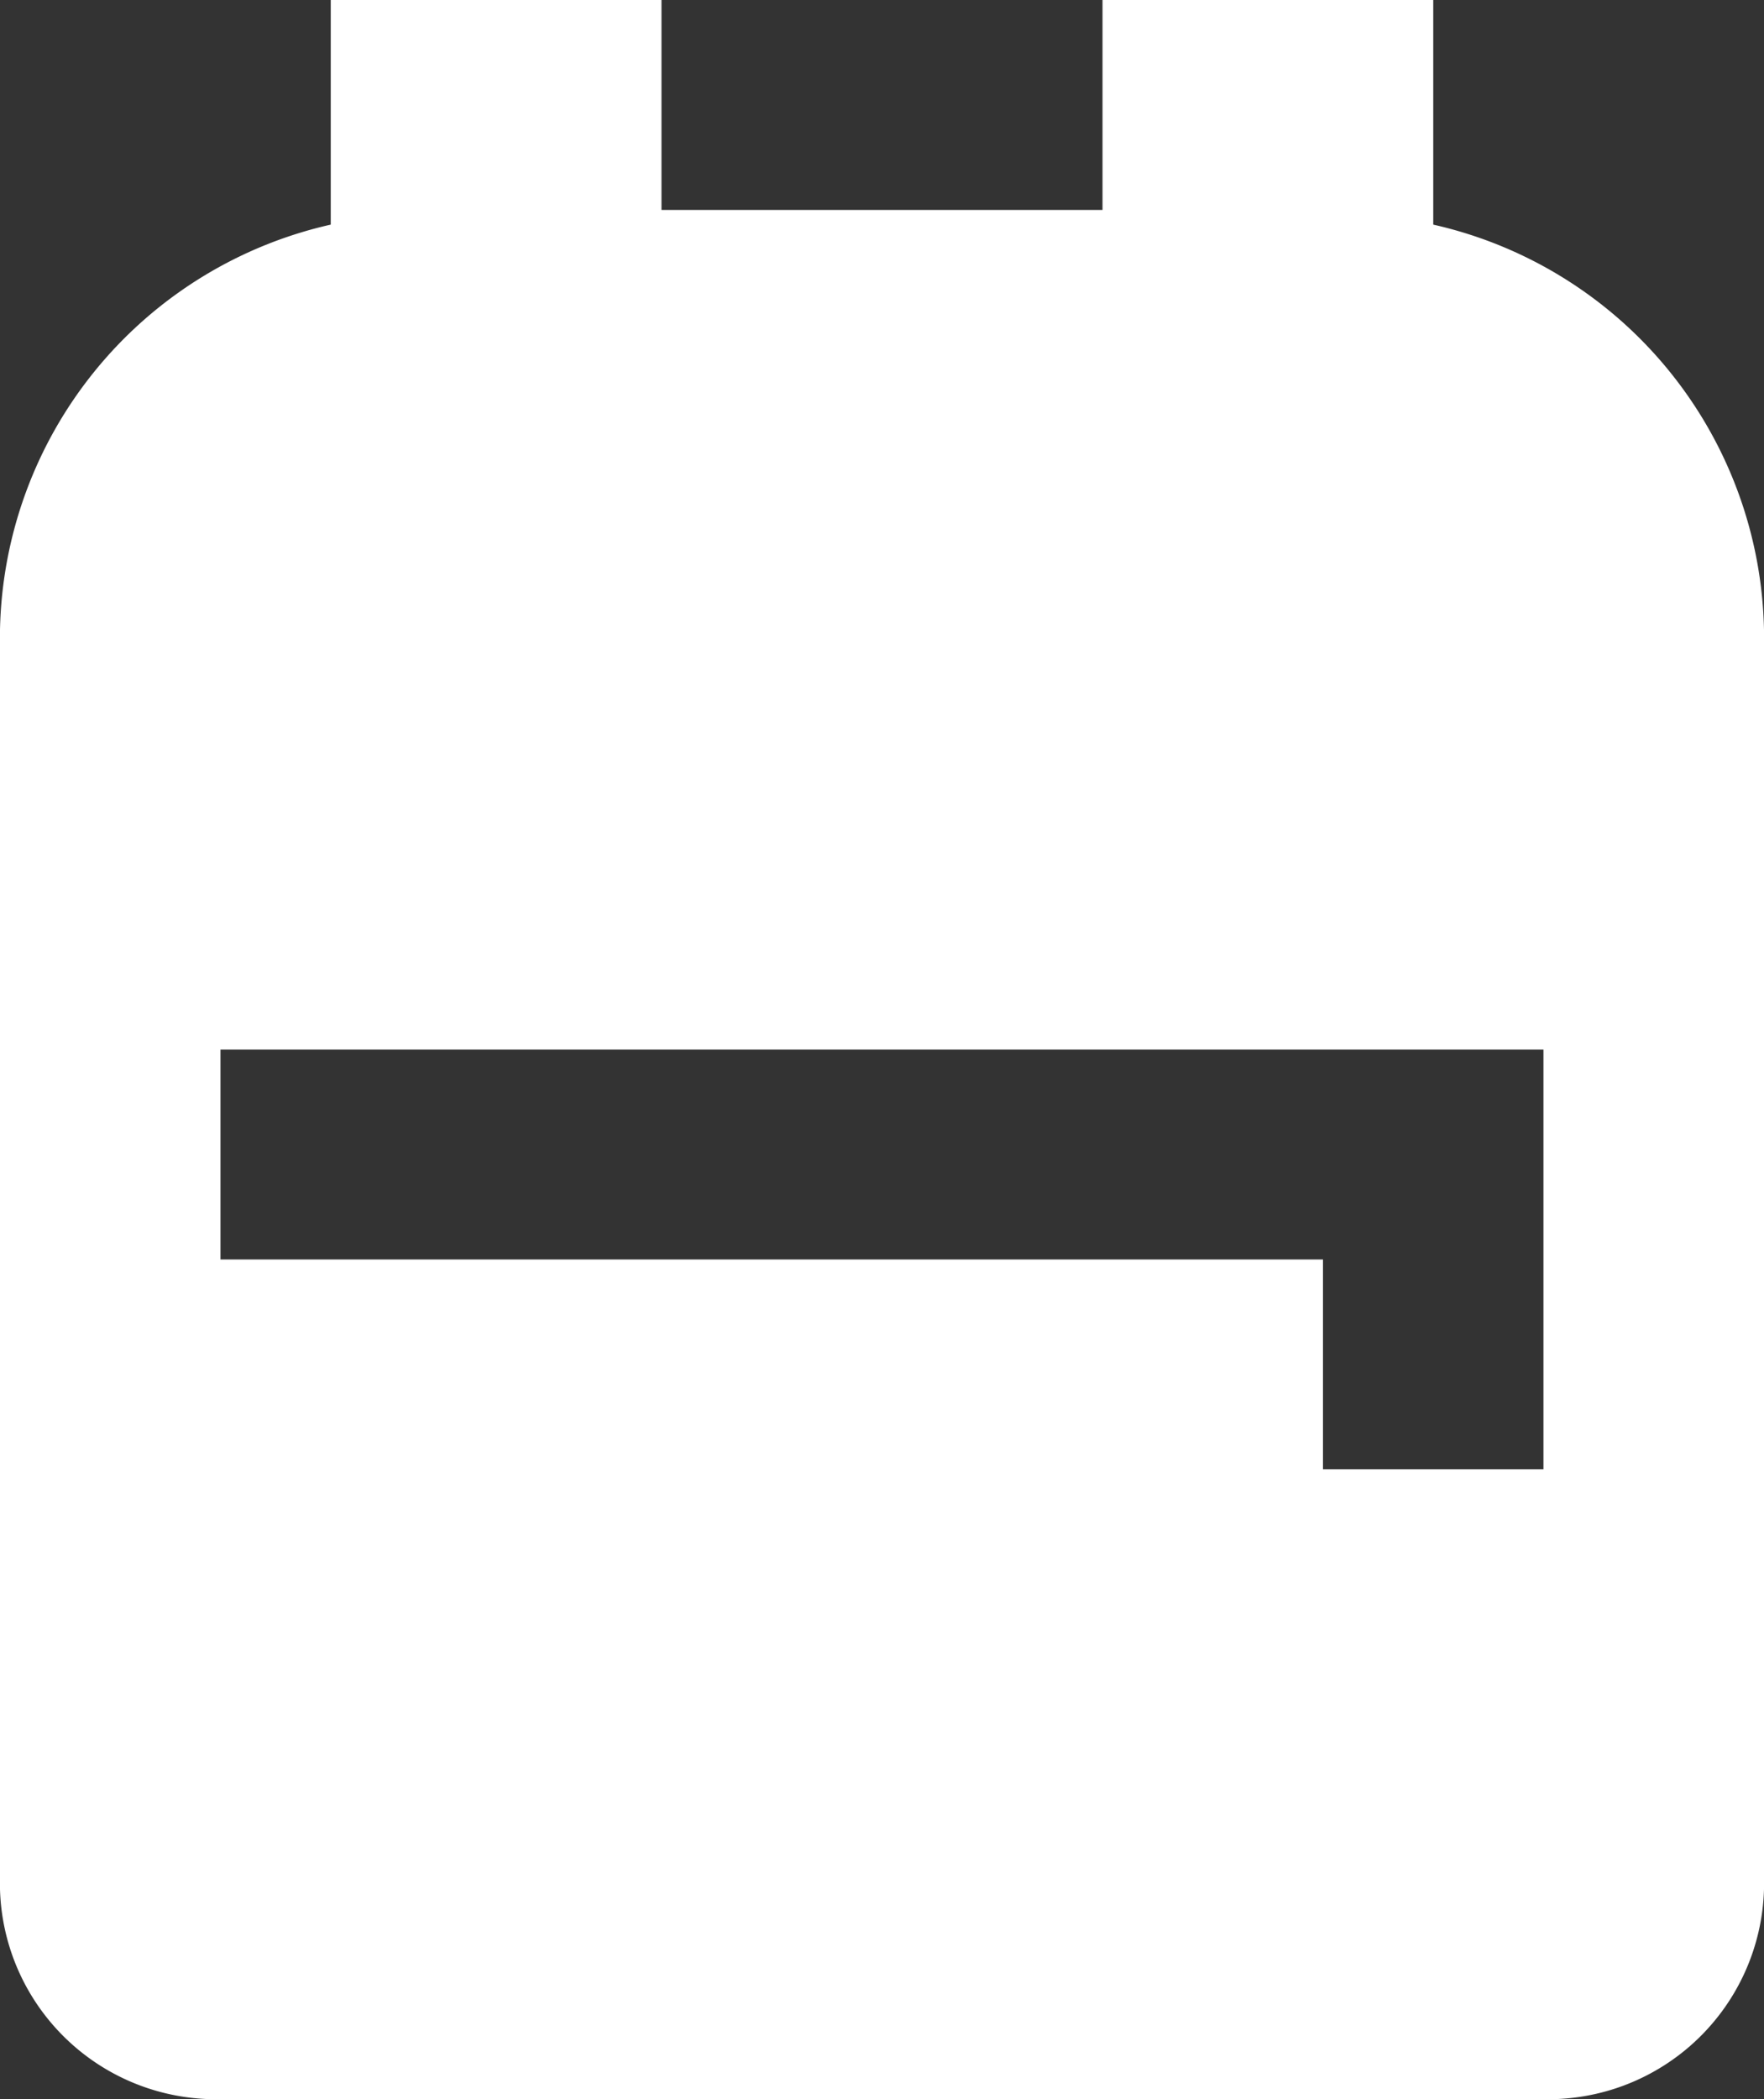 <svg id="Group_507" data-name="Group 507" xmlns="http://www.w3.org/2000/svg" width="26.779" height="31.859" viewBox="0 0 26.779 31.859">
  <rect x="0" y="0" width="26.779" height="31.859" fill="#333333" stroke="none"/>
  <g id="Group_506" data-name="Group 506" transform="translate(0 0)">
    <g id="Group_505" data-name="Group 505">
      <path id="Path_2029" data-name="Path 2029" d="M30.779,11.558V30.673a3.279,3.279,0,0,1-3.347,3.186H7.347A3.279,3.279,0,0,1,4,30.673V11.558A6.439,6.439,0,0,1,9.021,5.409V2h5.021V5.186h6.695V2h5.021V5.409A6.439,6.439,0,0,1,30.779,11.558ZM7.347,17.929v3.186H24.084V24.3h3.347V17.929Z" transform="translate(-4 -2)" fill="#fff"/>
    </g>
  </g>
</svg>
